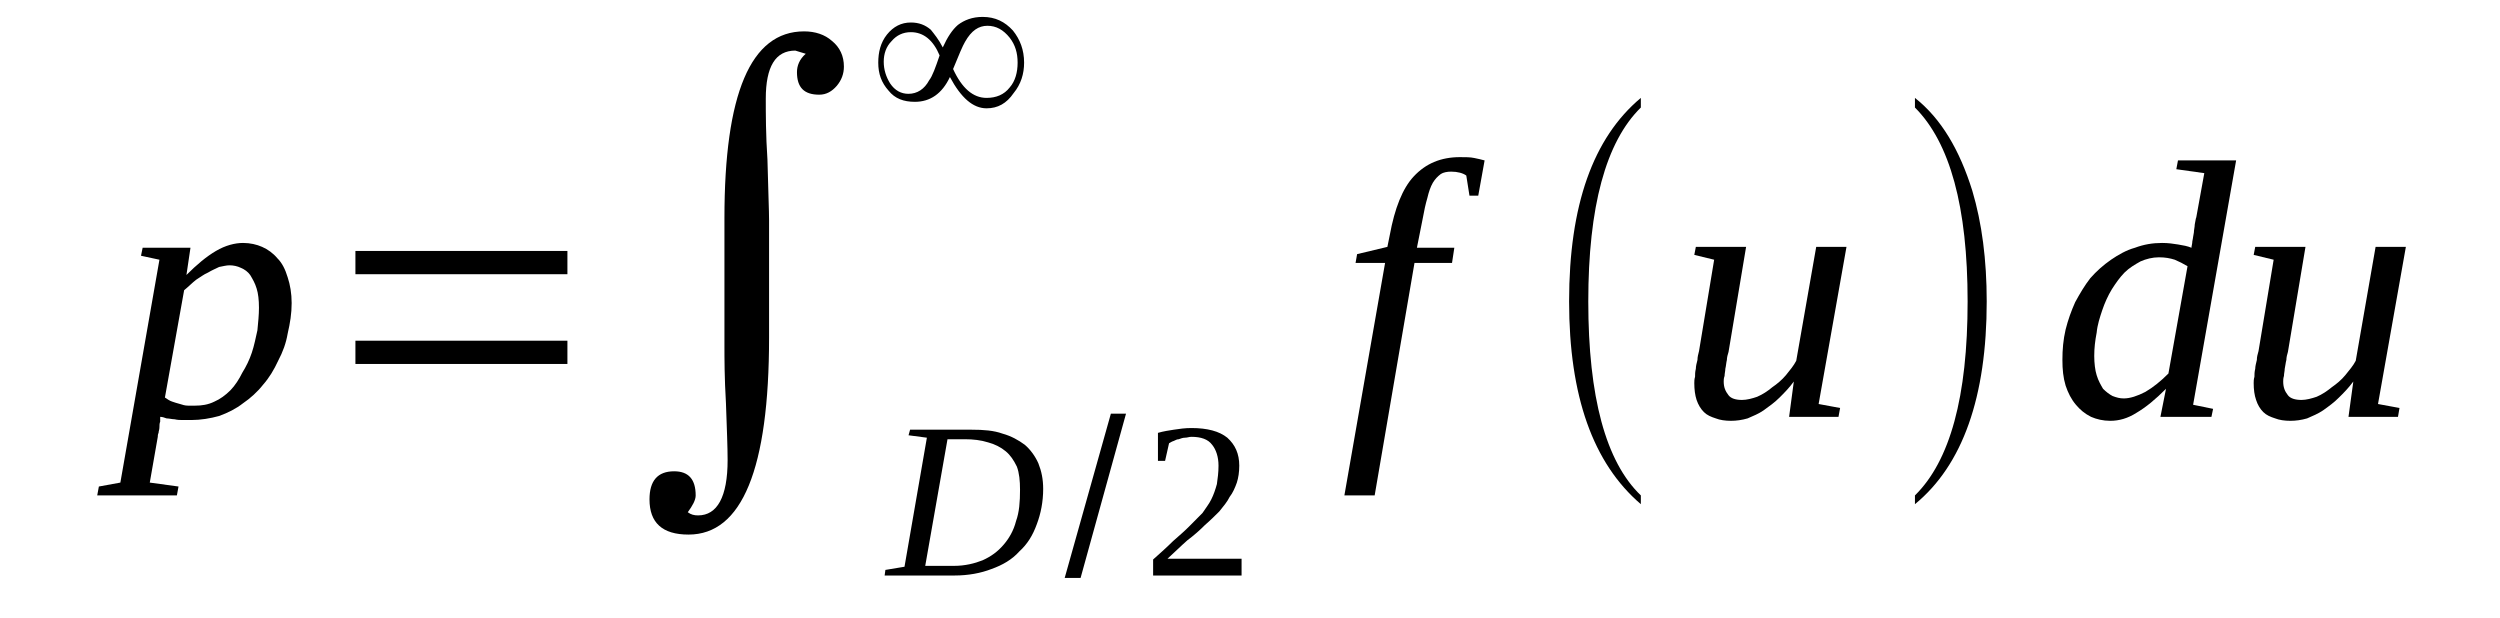 <?xml version='1.0' encoding='UTF-8'?>
<!-- This file was generated by dvisvgm 1.15.1 -->
<svg height='22pt' version='1.1' viewBox='0 -22 89 22' width='89pt' xmlns='http://www.w3.org/2000/svg' xmlns:xlink='http://www.w3.org/1999/xlink'>
<defs>
<clipPath id='clip1'>
<path clip-rule='evenodd' d='M0 -21.996H88.968V-0.027H0V-21.996'/>
</clipPath>
</defs>
<g id='page1'>
<g>
<path clip-path='url(#clip1)' d='M5.703 -7.16C5.703 -7.105 5.703 -7.047 5.703 -6.988C5.676 -6.934 5.676 -6.848 5.676 -6.789C5.676 -6.703 5.645 -6.648 5.645 -6.59C5.617 -6.535 5.617 -6.477 5.617 -6.449L5.332 -4.82L6.355 -4.68L6.297 -4.363H3.461L3.52 -4.68L4.285 -4.82L5.676 -12.754L5.02 -12.895L5.078 -13.18H6.781L6.637 -12.211C7.008 -12.582 7.348 -12.867 7.688 -13.066C8.027 -13.266 8.367 -13.351 8.652 -13.351C8.906 -13.351 9.137 -13.297 9.332 -13.211C9.531 -13.125 9.73 -12.98 9.871 -12.809C10.043 -12.641 10.156 -12.41 10.242 -12.125C10.328 -11.867 10.383 -11.555 10.383 -11.211C10.383 -10.84 10.328 -10.5 10.242 -10.129C10.184 -9.785 10.07 -9.473 9.902 -9.156C9.758 -8.844 9.59 -8.559 9.363 -8.301C9.164 -8.047 8.906 -7.816 8.652 -7.644C8.398 -7.445 8.113 -7.305 7.801 -7.191C7.488 -7.105 7.148 -7.047 6.809 -7.047C6.723 -7.047 6.609 -7.047 6.523 -7.047C6.41 -7.047 6.328 -7.047 6.215 -7.074C6.129 -7.074 6.016 -7.105 5.93 -7.105C5.844 -7.133 5.789 -7.16 5.703 -7.16ZM5.871 -7.848C5.957 -7.789 6.043 -7.73 6.129 -7.703C6.215 -7.676 6.297 -7.644 6.41 -7.617C6.496 -7.59 6.582 -7.559 6.695 -7.559C6.781 -7.559 6.867 -7.559 6.949 -7.559C7.176 -7.559 7.406 -7.59 7.633 -7.703C7.832 -7.789 8.027 -7.93 8.199 -8.102C8.367 -8.273 8.512 -8.5 8.625 -8.73C8.766 -8.957 8.879 -9.187 8.965 -9.445C9.051 -9.699 9.105 -9.984 9.164 -10.242C9.191 -10.527 9.219 -10.785 9.219 -11.043C9.219 -11.328 9.191 -11.555 9.137 -11.726C9.078 -11.926 8.992 -12.066 8.906 -12.211C8.824 -12.324 8.711 -12.41 8.566 -12.469C8.453 -12.523 8.313 -12.555 8.172 -12.555C8.059 -12.555 7.945 -12.523 7.801 -12.496C7.688 -12.438 7.547 -12.383 7.406 -12.297C7.262 -12.238 7.121 -12.125 6.98 -12.039C6.836 -11.926 6.695 -11.781 6.555 -11.668L5.871 -7.848Z' fill-rule='evenodd'/>
<path clip-path='url(#clip1)' d='M12.653 -9.043V-9.871H20.2V-9.043H12.653ZM12.653 -12.238V-13.066H20.2V-12.238H12.653Z' fill-rule='evenodd'/>
<path clip-path='url(#clip1)' d='M24.485 -3.765C24.598 -3.679 24.711 -3.652 24.852 -3.652C25.532 -3.652 25.903 -4.308 25.903 -5.621C25.903 -6.078 25.875 -6.762 25.844 -7.644C25.79 -8.558 25.79 -9.242 25.79 -9.699V-14.238C25.79 -18.66 26.723 -20.883 28.625 -20.883C29.024 -20.883 29.364 -20.769 29.618 -20.543C29.903 -20.312 30.043 -20 30.043 -19.629C30.043 -19.371 29.957 -19.144 29.79 -18.945C29.618 -18.746 29.418 -18.629 29.165 -18.629C28.625 -18.629 28.372 -18.887 28.372 -19.43C28.372 -19.656 28.457 -19.887 28.684 -20.086L28.313 -20.199C27.606 -20.199 27.262 -19.629 27.262 -18.488C27.262 -17.945 27.262 -17.203 27.321 -16.32C27.348 -15.207 27.379 -14.492 27.379 -14.152V-9.984C27.379 -5.304 26.415 -2.969 24.512 -2.969C23.575 -2.969 23.122 -3.394 23.122 -4.222C23.122 -4.879 23.407 -5.222 24 -5.222C24.512 -5.222 24.766 -4.937 24.766 -4.363C24.766 -4.195 24.653 -3.996 24.485 -3.765Z' fill-rule='evenodd'/>
<path clip-path='url(#clip1)' d='M36.313 -4.566C36.313 -4.879 36.286 -5.164 36.2 -5.39C36.086 -5.621 35.973 -5.793 35.805 -5.933C35.633 -6.078 35.407 -6.191 35.18 -6.25C34.922 -6.332 34.641 -6.363 34.356 -6.363H33.731L32.938 -1.855C33.11 -1.855 33.251 -1.855 33.418 -1.855C33.59 -1.855 33.789 -1.855 33.958 -1.855C34.356 -1.855 34.696 -1.941 34.981 -2.054C35.293 -2.195 35.52 -2.367 35.719 -2.597C35.918 -2.824 36.086 -3.109 36.172 -3.453C36.286 -3.765 36.313 -4.137 36.313 -4.566ZM34.583 -6.703C35.008 -6.703 35.379 -6.676 35.692 -6.562C36.001 -6.476 36.258 -6.332 36.485 -6.164C36.684 -5.992 36.852 -5.762 36.965 -5.508C37.079 -5.222 37.137 -4.937 37.137 -4.594C37.137 -4.137 37.051 -3.707 36.911 -3.34C36.766 -2.937 36.571 -2.625 36.286 -2.367C36.032 -2.082 35.692 -1.883 35.293 -1.742C34.922 -1.597 34.469 -1.512 33.989 -1.512C33.844 -1.512 33.676 -1.512 33.504 -1.512C33.336 -1.512 33.164 -1.512 32.997 -1.512C32.825 -1.512 32.653 -1.512 32.512 -1.512C32.372 -1.512 32.258 -1.512 32.145 -1.512H31.493L31.52 -1.711L32.2 -1.824L32.997 -6.418L32.344 -6.504L32.399 -6.703H34.583Z' fill-rule='evenodd'/>
<path clip-path='url(#clip1)' d='M37.903 -1.426L39.547 -7.273H40.086L38.469 -1.426H37.903Z' fill-rule='evenodd'/>
<path clip-path='url(#clip1)' d='M44.2 -1.512H41.051V-2.082C41.309 -2.312 41.563 -2.539 41.762 -2.738C41.989 -2.937 42.188 -3.109 42.356 -3.281C42.528 -3.453 42.668 -3.594 42.809 -3.738C42.922 -3.91 43.039 -4.051 43.122 -4.222C43.208 -4.394 43.266 -4.566 43.321 -4.765C43.348 -4.965 43.379 -5.164 43.379 -5.422C43.379 -5.734 43.293 -5.992 43.153 -6.164C43.008 -6.363 42.754 -6.449 42.414 -6.449C42.329 -6.449 42.27 -6.418 42.188 -6.418C42.102 -6.418 42.043 -6.39 41.961 -6.363C41.903 -6.363 41.848 -6.332 41.789 -6.304C41.704 -6.277 41.676 -6.25 41.618 -6.219L41.477 -5.594H41.223V-6.59C41.422 -6.648 41.618 -6.676 41.789 -6.703C41.989 -6.734 42.188 -6.762 42.414 -6.762C42.981 -6.762 43.407 -6.648 43.692 -6.418C43.973 -6.164 44.118 -5.847 44.118 -5.422C44.118 -5.191 44.086 -4.992 44.032 -4.82C43.973 -4.652 43.887 -4.449 43.774 -4.308C43.692 -4.137 43.547 -3.965 43.407 -3.793C43.266 -3.652 43.094 -3.48 42.895 -3.308C42.727 -3.137 42.501 -2.937 42.27 -2.765C42.043 -2.566 41.817 -2.34 41.563 -2.109H44.2V-1.512Z' fill-rule='evenodd'/>
<path clip-path='url(#clip1)' d='M33.563 -20.312C33.731 -20.683 33.903 -20.941 34.102 -21.113C34.329 -21.285 34.614 -21.398 34.981 -21.398C35.434 -21.398 35.774 -21.226 36.059 -20.914C36.313 -20.598 36.458 -20.226 36.458 -19.769C36.458 -19.371 36.344 -19 36.086 -18.687C35.833 -18.316 35.52 -18.144 35.122 -18.144C34.641 -18.144 34.215 -18.515 33.817 -19.258C33.536 -18.66 33.11 -18.375 32.571 -18.375C32.172 -18.375 31.86 -18.488 31.633 -18.773C31.379 -19.058 31.266 -19.371 31.266 -19.769C31.266 -20.14 31.348 -20.484 31.575 -20.769C31.805 -21.055 32.086 -21.199 32.426 -21.199C32.711 -21.199 32.938 -21.113 33.137 -20.941C33.251 -20.797 33.418 -20.598 33.563 -20.312ZM33.93 -19.543C34.243 -18.859 34.641 -18.515 35.122 -18.515C35.461 -18.515 35.747 -18.629 35.946 -18.887C36.145 -19.113 36.227 -19.43 36.227 -19.769C36.227 -20.113 36.145 -20.398 35.946 -20.656C35.719 -20.941 35.461 -21.082 35.153 -21.082C34.84 -21.082 34.583 -20.914 34.356 -20.512C34.27 -20.371 34.129 -20.027 33.93 -19.543ZM33.45 -20.027C33.223 -20.57 32.879 -20.855 32.426 -20.855C32.145 -20.855 31.918 -20.742 31.747 -20.543C31.547 -20.344 31.461 -20.086 31.461 -19.801C31.461 -19.515 31.547 -19.258 31.688 -19.031C31.86 -18.773 32.086 -18.66 32.34 -18.66C32.653 -18.66 32.911 -18.828 33.079 -19.144C33.192 -19.285 33.305 -19.601 33.45 -20.027Z' fill-rule='evenodd'/>
<path clip-path='url(#clip1)' d='M48.938 -4.363H47.86L49.309 -12.64H48.258L48.313 -12.953L49.391 -13.211L49.477 -13.636C49.649 -14.578 49.93 -15.293 50.329 -15.719C50.754 -16.176 51.293 -16.406 51.973 -16.406C52.172 -16.406 52.344 -16.406 52.485 -16.375C52.626 -16.347 52.739 -16.32 52.852 -16.289L52.626 -15.035H52.313L52.2 -15.75C52.086 -15.836 51.891 -15.89 51.661 -15.89C51.52 -15.89 51.379 -15.863 51.293 -15.805C51.18 -15.719 51.094 -15.633 51.008 -15.492C50.926 -15.348 50.868 -15.18 50.813 -14.949C50.754 -14.75 50.696 -14.492 50.641 -14.18L50.442 -13.18H51.774L51.692 -12.64H50.356L48.938 -4.363Z' fill-rule='evenodd'/>
<path clip-path='url(#clip1)' d='M58.414 -4.363V-4.051C56.711 -5.508 55.86 -7.902 55.86 -11.269C55.86 -14.691 56.711 -17.09 58.414 -18.515V-18.172C57.164 -16.945 56.543 -14.636 56.543 -11.269C56.543 -7.875 57.164 -5.562 58.414 -4.363Z' fill-rule='evenodd'/>
<path clip-path='url(#clip1)' d='M61.364 -8.418C61.364 -8.215 61.422 -8.074 61.536 -7.929C61.622 -7.816 61.789 -7.762 62.016 -7.762C62.188 -7.762 62.387 -7.816 62.555 -7.875C62.754 -7.961 62.926 -8.074 63.094 -8.215C63.266 -8.332 63.434 -8.472 63.579 -8.644C63.719 -8.816 63.86 -8.988 63.946 -9.156L64.657 -13.211H65.735L64.743 -7.617L65.508 -7.476L65.45 -7.16H63.692L63.86 -8.418C63.692 -8.187 63.52 -8.015 63.352 -7.847C63.18 -7.676 62.981 -7.531 62.782 -7.39C62.614 -7.273 62.414 -7.191 62.215 -7.105C62.016 -7.047 61.817 -7.019 61.622 -7.019C61.422 -7.019 61.223 -7.047 61.083 -7.105C60.911 -7.16 60.77 -7.219 60.657 -7.332S60.458 -7.59 60.399 -7.762C60.344 -7.929 60.317 -8.133 60.317 -8.359C60.317 -8.418 60.317 -8.5 60.344 -8.586C60.344 -8.672 60.344 -8.758 60.372 -8.871C60.372 -8.957 60.399 -9.074 60.43 -9.187C60.43 -9.301 60.458 -9.387 60.485 -9.5L61.024 -12.754L60.317 -12.926L60.372 -13.211H62.161L61.536 -9.472C61.508 -9.387 61.477 -9.273 61.477 -9.187C61.45 -9.074 61.45 -8.988 61.422 -8.871C61.422 -8.789 61.395 -8.703 61.395 -8.617C61.364 -8.531 61.364 -8.472 61.364 -8.418Z' fill-rule='evenodd'/>
<path clip-path='url(#clip1)' d='M68.172 -4.363C69.422 -5.594 70.047 -7.875 70.047 -11.269C70.047 -14.636 69.422 -16.918 68.172 -18.172V-18.515C69.11 -17.773 69.762 -16.66 70.215 -15.207C70.555 -14.066 70.727 -12.754 70.727 -11.269C70.727 -7.875 69.876 -5.449 68.172 -4.051V-4.363Z' fill-rule='evenodd'/>
<path clip-path='url(#clip1)' d='M78.016 -13.18C78.016 -13.238 78.047 -13.324 78.047 -13.41C78.075 -13.523 78.075 -13.609 78.102 -13.723C78.102 -13.808 78.133 -13.922 78.133 -14.008C78.161 -14.121 78.161 -14.207 78.188 -14.265L78.473 -15.836L77.477 -15.976L77.536 -16.289H79.606L78.075 -7.59L78.786 -7.445L78.727 -7.16H76.911L77.11 -8.16C76.743 -7.789 76.399 -7.504 76.059 -7.304C75.747 -7.105 75.438 -7.019 75.126 -7.019C74.868 -7.019 74.641 -7.074 74.442 -7.16C74.215 -7.273 74.047 -7.418 73.903 -7.59C73.735 -7.789 73.622 -8.015 73.536 -8.273C73.45 -8.558 73.422 -8.844 73.422 -9.187C73.422 -9.558 73.45 -9.898 73.536 -10.269C73.622 -10.613 73.735 -10.926 73.876 -11.242C74.047 -11.555 74.215 -11.84 74.415 -12.097C74.641 -12.351 74.868 -12.555 75.153 -12.754C75.407 -12.926 75.692 -13.094 76.004 -13.18C76.317 -13.297 76.629 -13.351 76.969 -13.351C77.196 -13.351 77.364 -13.324 77.536 -13.297C77.735 -13.265 77.876 -13.238 78.016 -13.18ZM77.876 -12.523C77.735 -12.609 77.563 -12.695 77.422 -12.754C77.251 -12.808 77.082 -12.84 76.856 -12.84C76.629 -12.84 76.399 -12.781 76.204 -12.695C76.004 -12.582 75.805 -12.469 75.633 -12.297C75.465 -12.125 75.325 -11.926 75.18 -11.699C75.04 -11.469 74.926 -11.211 74.84 -10.957C74.754 -10.699 74.668 -10.441 74.641 -10.156C74.586 -9.871 74.555 -9.613 74.555 -9.328C74.555 -9.074 74.586 -8.816 74.641 -8.644C74.7 -8.445 74.786 -8.301 74.868 -8.16C74.981 -8.047 75.094 -7.961 75.207 -7.902C75.352 -7.847 75.465 -7.816 75.606 -7.816C75.832 -7.816 76.09 -7.902 76.372 -8.047C76.657 -8.215 76.911 -8.418 77.196 -8.703L77.876 -12.523Z' fill-rule='evenodd'/>
<path clip-path='url(#clip1)' d='M81.282 -8.418C81.282 -8.215 81.336 -8.074 81.45 -7.929C81.536 -7.816 81.707 -7.762 81.934 -7.762C82.102 -7.762 82.301 -7.816 82.473 -7.875C82.672 -7.961 82.84 -8.074 83.012 -8.215C83.18 -8.332 83.352 -8.472 83.493 -8.644C83.633 -8.816 83.778 -8.988 83.864 -9.156L84.571 -13.211H85.649L84.657 -7.617L85.422 -7.476L85.368 -7.16H83.606L83.778 -8.418C83.606 -8.187 83.438 -8.015 83.266 -7.847C83.098 -7.676 82.899 -7.531 82.7 -7.39C82.528 -7.273 82.329 -7.191 82.133 -7.105C81.934 -7.047 81.735 -7.019 81.536 -7.019S81.137 -7.047 80.997 -7.105C80.825 -7.16 80.684 -7.219 80.571 -7.332S80.372 -7.59 80.317 -7.762C80.258 -7.929 80.231 -8.133 80.231 -8.359C80.231 -8.418 80.231 -8.5 80.258 -8.586C80.258 -8.672 80.258 -8.758 80.286 -8.871C80.286 -8.957 80.317 -9.074 80.344 -9.187C80.344 -9.301 80.372 -9.387 80.403 -9.5L80.942 -12.754L80.231 -12.926L80.286 -13.211H82.075L81.45 -9.472C81.422 -9.387 81.395 -9.273 81.395 -9.187C81.364 -9.074 81.364 -8.988 81.336 -8.871C81.336 -8.789 81.309 -8.703 81.309 -8.617C81.282 -8.531 81.282 -8.472 81.282 -8.418Z' fill-rule='evenodd'/>
</g>
</g>
</svg>
